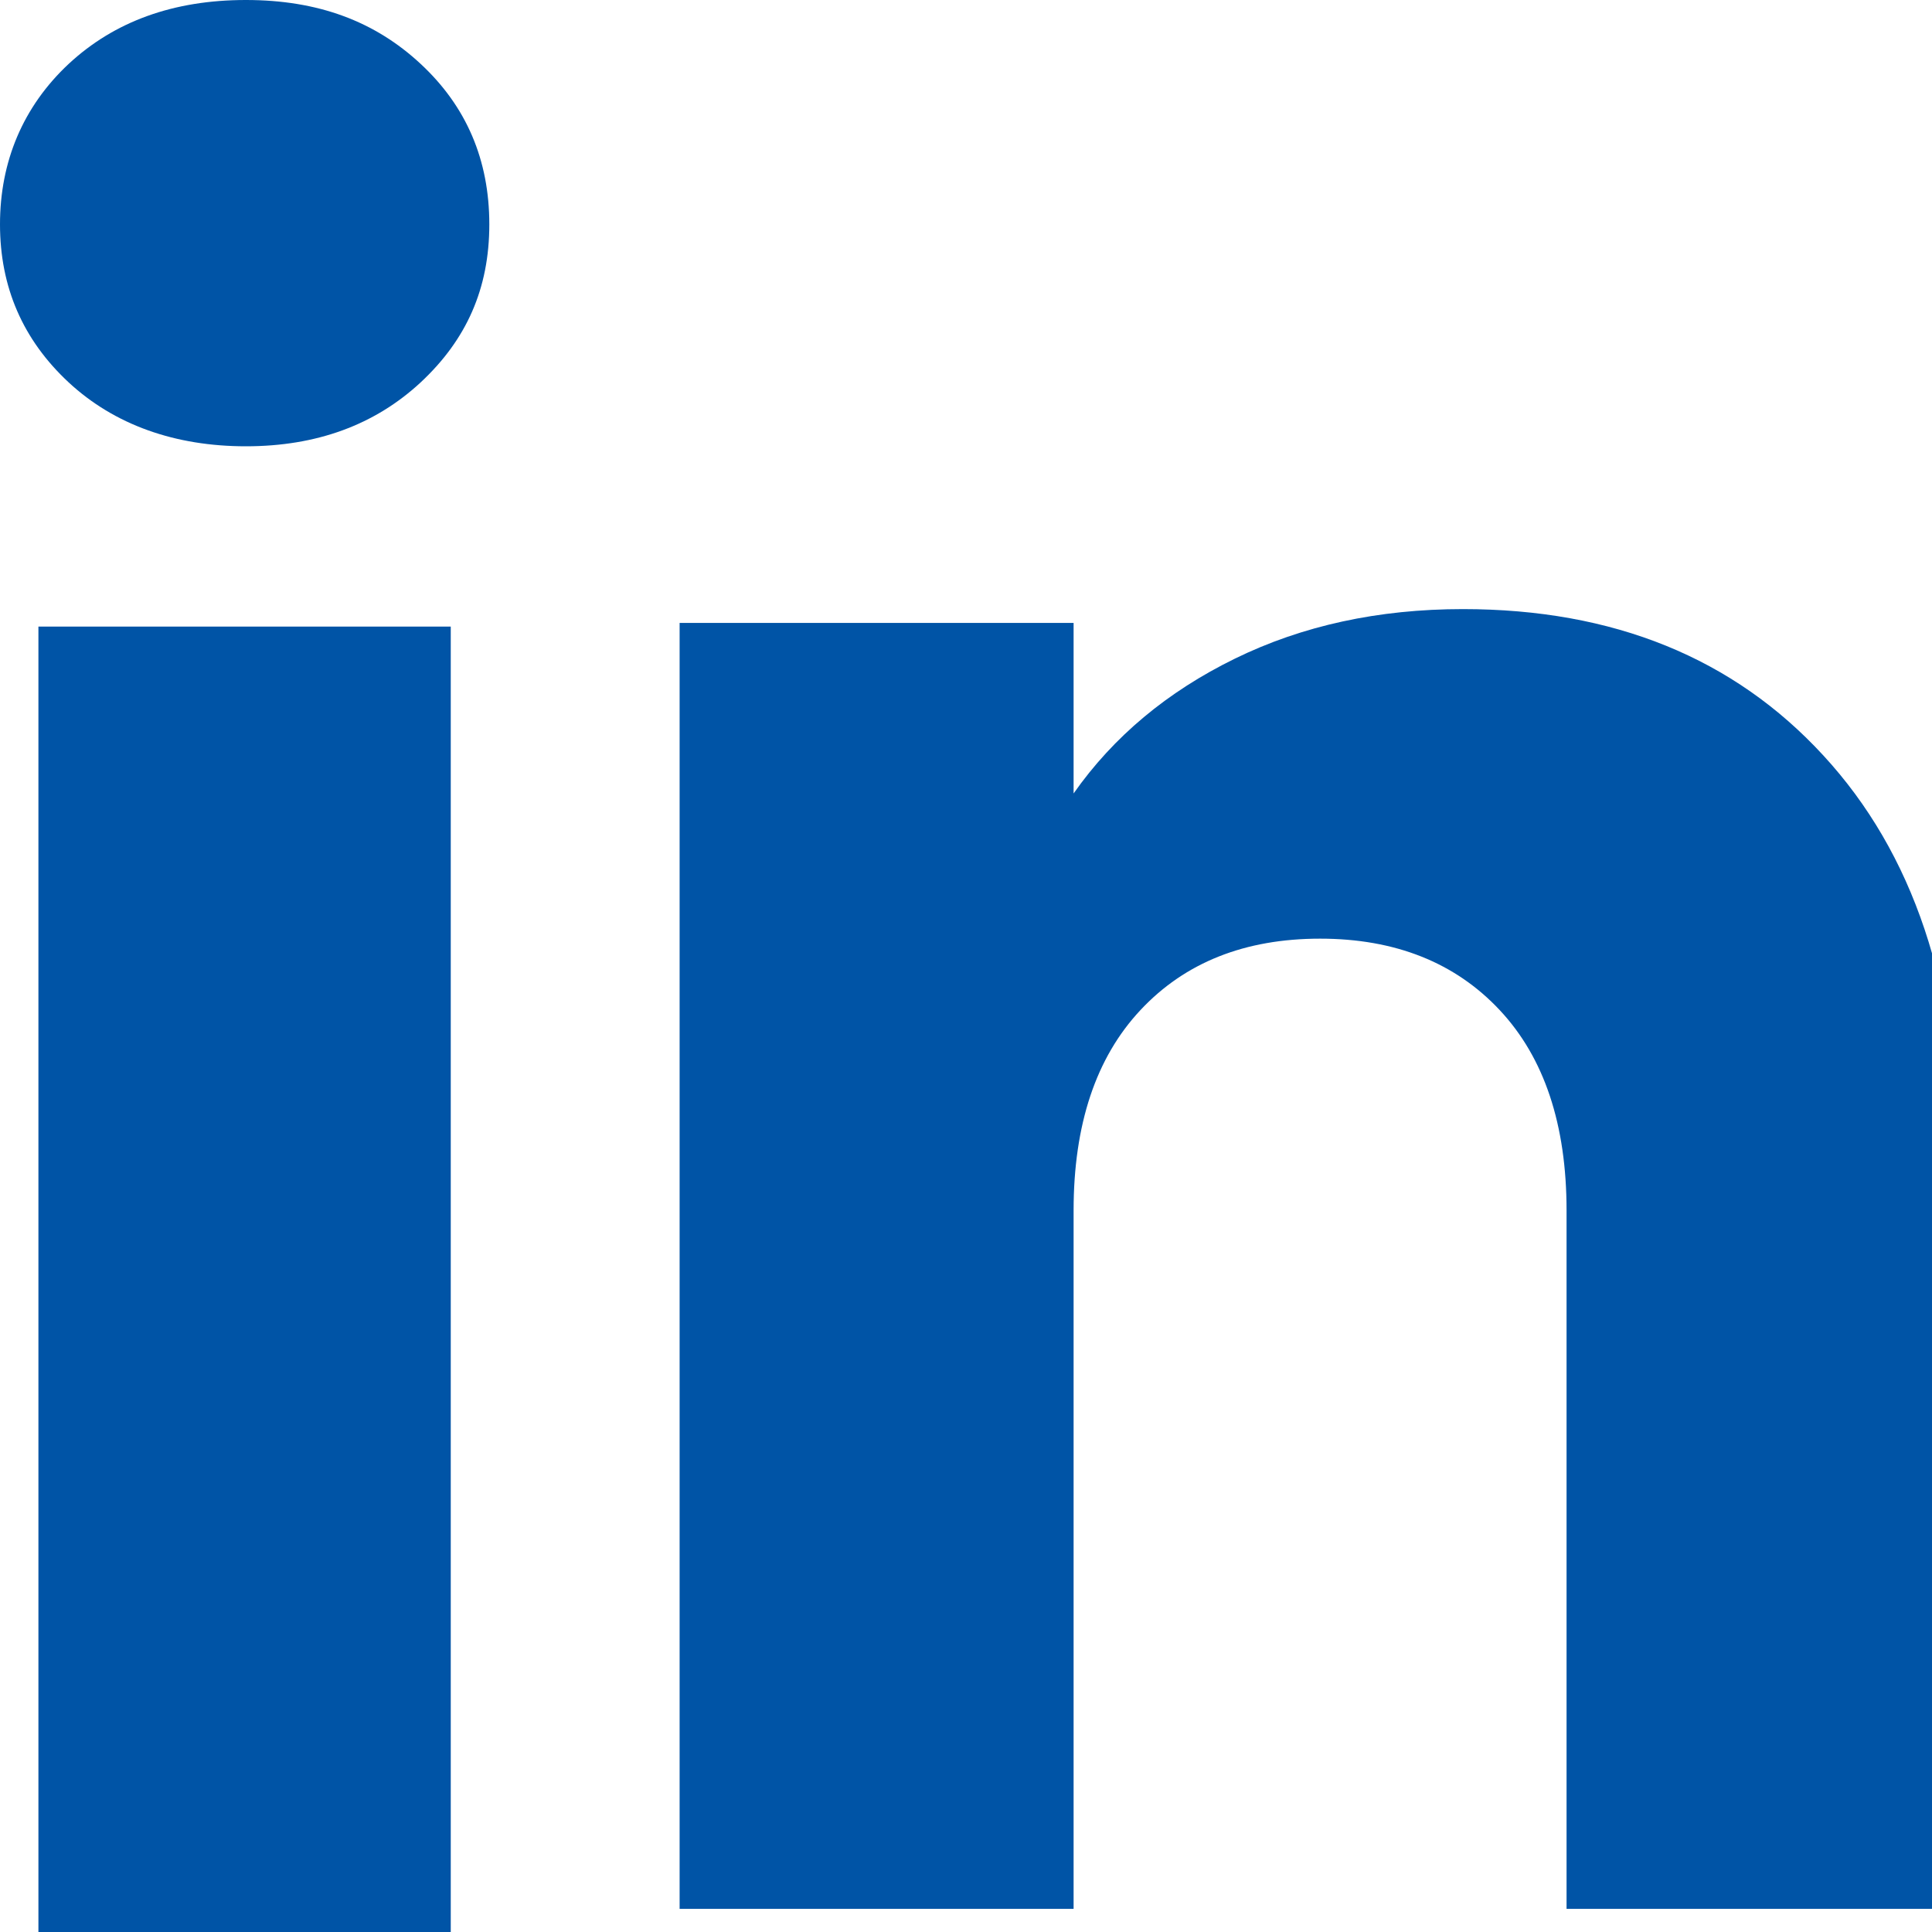 <svg width="26" height="26" viewBox="0 0 26 26" fill="none" xmlns="http://www.w3.org/2000/svg">
<g clip-path="url(#clip0_718_2829)">
<path d="M0.924 5.146C0.307 4.572 0 3.863 0 3.019C0 2.175 0.309 1.435 0.924 0.86C1.541 0.287 2.336 0 3.309 0C4.282 0 5.045 0.287 5.661 0.86C6.278 1.433 6.585 2.154 6.585 3.019C6.585 3.885 6.277 4.572 5.661 5.146C5.044 5.718 4.261 6.006 3.309 6.006C2.357 6.006 1.541 5.718 0.924 5.146ZM6.066 8.432V26H0.517V8.432H6.066Z" fill="#0054A6"/>
<path d="M24.539 10.168C25.749 11.481 26.353 13.284 26.353 15.579V25.689H21.082V16.291C21.082 15.134 20.782 14.234 20.183 13.594C19.584 12.954 18.776 12.632 17.765 12.632C16.754 12.632 15.947 12.952 15.347 13.594C14.748 14.234 14.448 15.134 14.448 16.291V25.689H9.146V8.383H14.448V10.678C14.985 9.913 15.709 9.309 16.618 8.864C17.527 8.419 18.55 8.197 19.687 8.197C21.713 8.197 23.331 8.854 24.539 10.168Z" fill="#0054A6"/>
</g>
<defs>
<clipPath id="clip0_718_2829">
<rect width="26" height="26" fill="white"/>
</clipPath>
</defs>
</svg>
